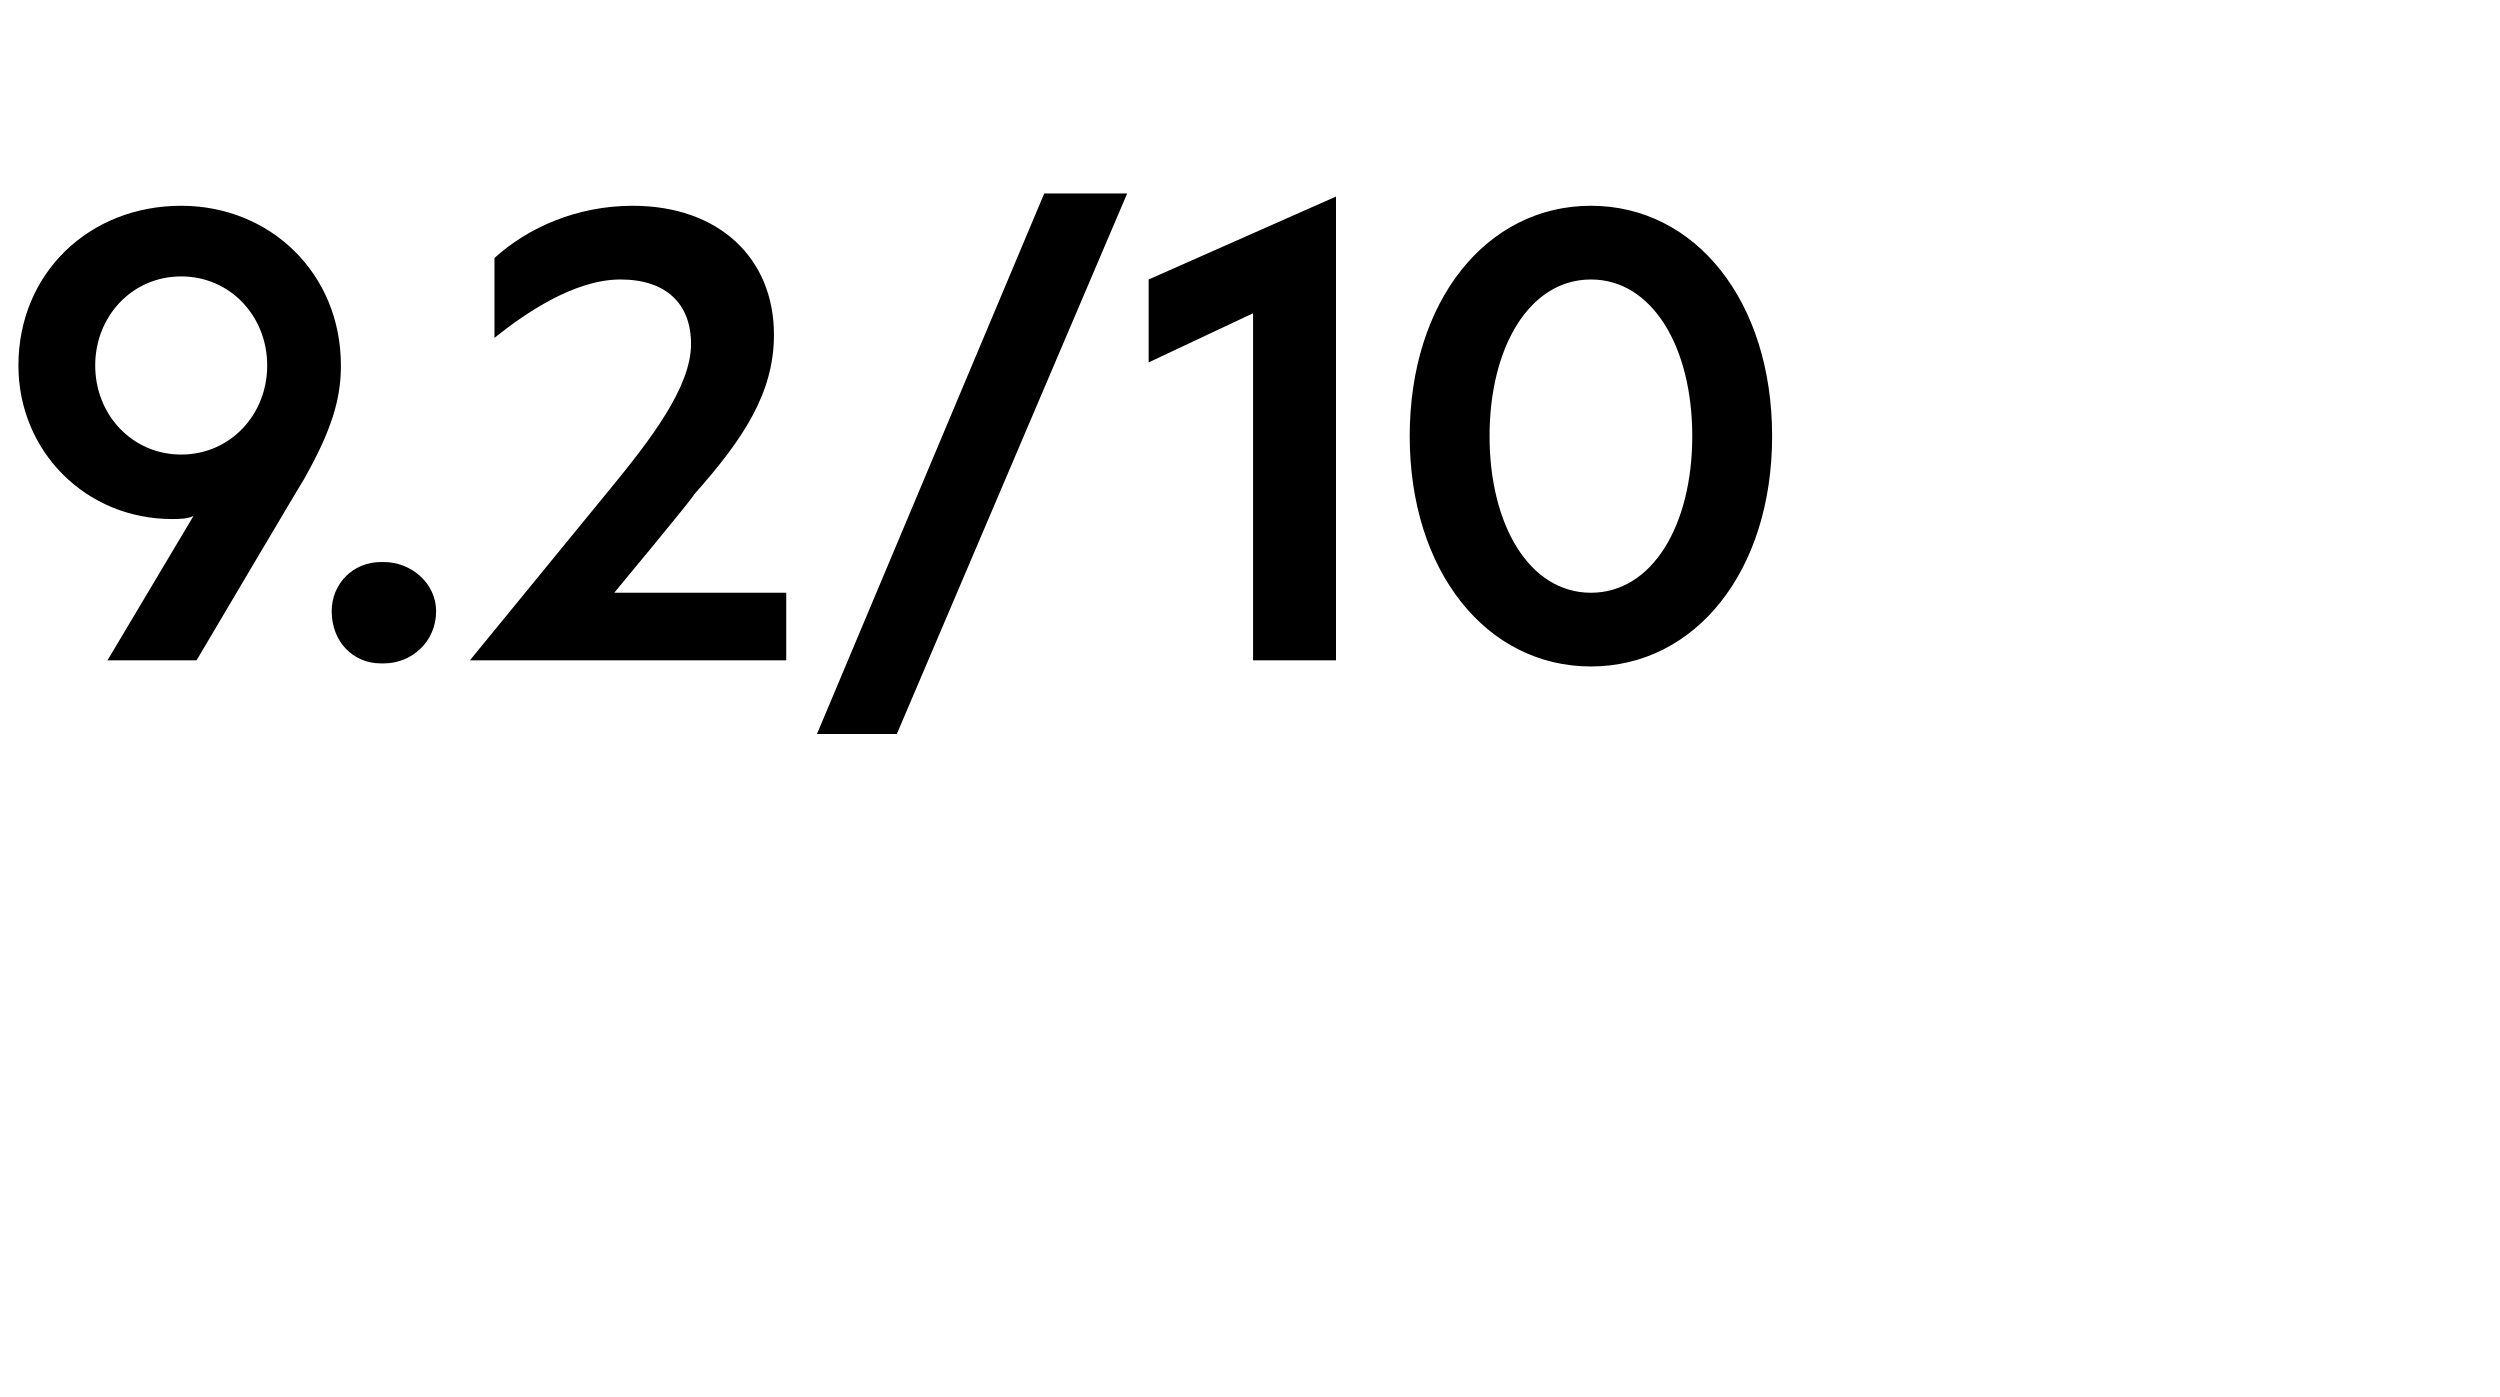 <?xml version="1.0" standalone="no"?><!DOCTYPE svg PUBLIC "-//W3C//DTD SVG 1.1//EN" "http://www.w3.org/Graphics/SVG/1.1/DTD/svg11.dtd"><svg xmlns="http://www.w3.org/2000/svg" version="1.1" width="81.4px" height="45.5px" viewBox="0 -6 81.4 45.5" style="top:-6px">  <desc>9.2/10</desc>  <defs/>  <g id="Polygon6167">    <path d="M 0.6 5.9 C 0.6 2.9 2.9 0.7 5.9 0.7 C 8.8 0.7 11.1 2.9 11.1 5.9 C 11.1 7 10.8 8 9.9 9.6 C 9.9 9.58 6.4 15.5 6.4 15.5 L 3.5 15.5 C 3.5 15.5 6.3 10.8 6.3 10.8 C 6.1 10.9 5.8 10.9 5.6 10.9 C 2.8 10.9 0.6 8.7 0.6 5.9 Z M 8.7 5.9 C 8.7 4.3 7.5 3 5.9 3 C 4.3 3 3.1 4.3 3.1 5.9 C 3.1 7.5 4.3 8.8 5.9 8.8 C 7.5 8.8 8.7 7.5 8.7 5.9 Z M 14.2 13.9 C 14.2 14.9 13.4 15.6 12.5 15.6 C 12.5 15.6 12.4 15.6 12.4 15.6 C 11.5 15.6 10.8 14.9 10.8 13.9 C 10.8 13 11.5 12.3 12.4 12.3 C 12.4 12.3 12.5 12.3 12.5 12.3 C 13.4 12.3 14.2 13 14.2 13.9 Z M 25.6 13.3 L 25.6 15.5 L 15.3 15.5 C 15.3 15.5 19.8 10 19.8 10 C 21.2 8.3 22.5 6.6 22.5 5.2 C 22.5 3.9 21.7 3.1 20.2 3.1 C 18.7 3.1 17.1 4.2 16.1 5 C 16.1 5 16.1 2.4 16.1 2.4 C 17.2 1.4 18.8 0.7 20.6 0.7 C 23.4 0.7 25.2 2.4 25.2 4.9 C 25.2 6.8 24.2 8.3 22.6 10.1 C 22.64 10.12 20 13.3 20 13.3 L 25.6 13.3 Z M 34 0.3 L 36.7 0.3 L 29.2 17.9 L 26.6 17.9 L 34 0.3 Z M 43.5 15.5 L 40.8 15.5 L 40.8 4.2 L 37.4 5.8 L 37.4 3.1 L 43.5 0.4 L 43.5 15.5 Z M 57.7 8.2 C 57.7 12.6 55.2 15.7 51.8 15.7 C 48.4 15.7 45.9 12.6 45.9 8.2 C 45.9 3.8 48.4 0.7 51.8 0.7 C 55.2 0.7 57.7 3.8 57.7 8.2 Z M 48.5 8.2 C 48.5 11.1 49.8 13.3 51.8 13.3 C 53.8 13.3 55.1 11.1 55.1 8.2 C 55.1 5.3 53.8 3.1 51.8 3.1 C 49.8 3.1 48.5 5.3 48.5 8.2 Z " stroke="none" fill="#000"/>  </g></svg>